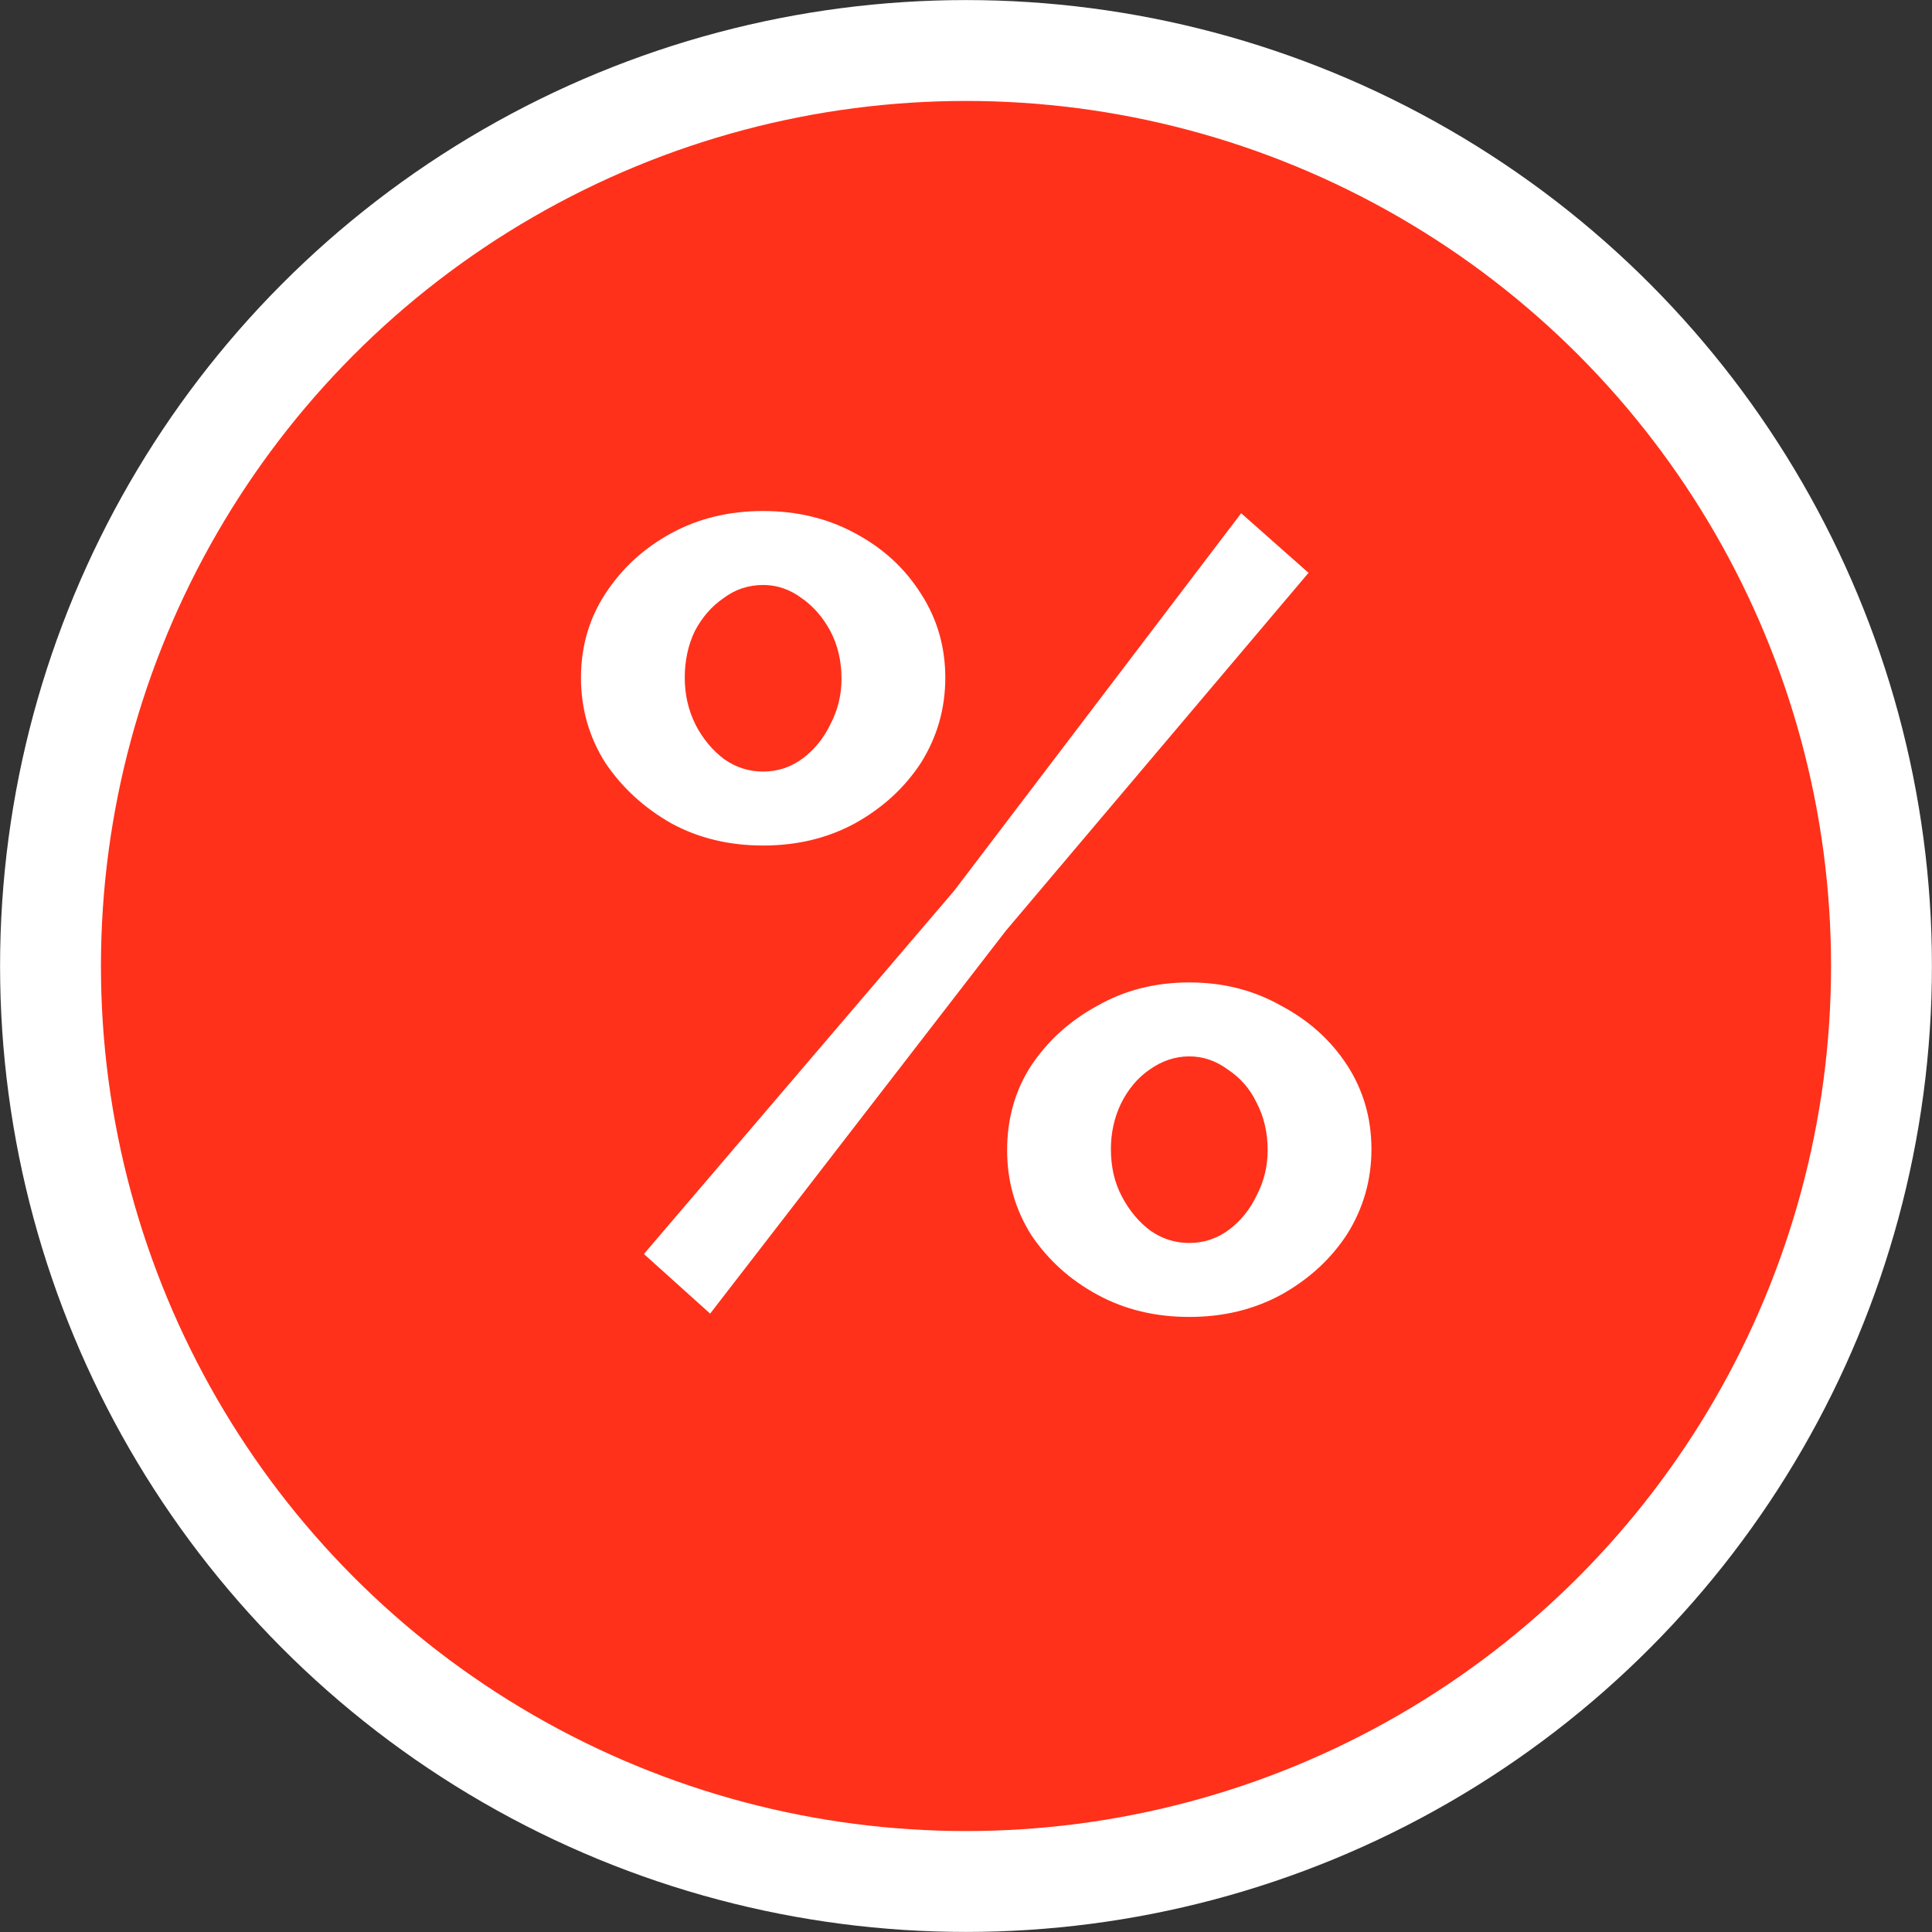 <?xml version="1.0" encoding="UTF-8"?> <svg xmlns="http://www.w3.org/2000/svg" width="14" height="14" viewBox="0 0 14 14" fill="none"><rect x="0" y="0" width="14" height="14" fill="#333333" stroke="none"/><circle cx="7" cy="7" r="6.634" fill="#FF311A" stroke="white" stroke-width="0.731"></circle><path d="M5.53 6.127C5.284 6.127 5.063 6.074 4.866 5.967C4.668 5.855 4.508 5.708 4.386 5.527C4.268 5.34 4.21 5.135 4.21 4.911C4.21 4.687 4.268 4.484 4.386 4.303C4.508 4.116 4.668 3.97 4.866 3.863C5.063 3.756 5.284 3.703 5.53 3.703C5.775 3.703 5.996 3.756 6.194 3.863C6.396 3.97 6.556 4.116 6.674 4.303C6.791 4.484 6.85 4.687 6.85 4.911C6.85 5.135 6.791 5.34 6.674 5.527C6.556 5.708 6.396 5.855 6.194 5.967C5.996 6.074 5.775 6.127 5.53 6.127ZM5.53 5.591C5.636 5.591 5.732 5.559 5.818 5.495C5.903 5.431 5.97 5.348 6.018 5.247C6.071 5.146 6.098 5.036 6.098 4.919C6.098 4.791 6.071 4.676 6.018 4.575C5.964 4.474 5.895 4.394 5.81 4.335C5.724 4.271 5.631 4.239 5.53 4.239C5.423 4.239 5.327 4.271 5.242 4.335C5.156 4.394 5.087 4.474 5.034 4.575C4.986 4.676 4.962 4.788 4.962 4.911C4.962 5.034 4.988 5.148 5.042 5.255C5.095 5.356 5.164 5.439 5.25 5.503C5.335 5.562 5.428 5.591 5.53 5.591ZM8.618 9.543C8.372 9.543 8.151 9.49 7.954 9.383C7.756 9.276 7.596 9.132 7.474 8.951C7.356 8.764 7.298 8.559 7.298 8.335C7.298 8.106 7.356 7.9 7.474 7.719C7.596 7.538 7.756 7.394 7.954 7.287C8.151 7.175 8.372 7.119 8.618 7.119C8.863 7.119 9.084 7.175 9.282 7.287C9.484 7.394 9.644 7.538 9.762 7.719C9.879 7.9 9.938 8.103 9.938 8.327C9.938 8.551 9.879 8.756 9.762 8.943C9.644 9.124 9.484 9.271 9.282 9.383C9.084 9.49 8.863 9.543 8.618 9.543ZM8.618 9.007C8.724 9.007 8.82 8.975 8.906 8.911C8.991 8.847 9.058 8.764 9.106 8.663C9.159 8.562 9.186 8.452 9.186 8.335C9.186 8.207 9.159 8.092 9.106 7.991C9.058 7.89 8.988 7.81 8.898 7.751C8.812 7.687 8.719 7.655 8.618 7.655C8.516 7.655 8.42 7.687 8.33 7.751C8.244 7.81 8.175 7.892 8.122 7.999C8.074 8.1 8.05 8.21 8.05 8.327C8.05 8.455 8.076 8.57 8.13 8.671C8.183 8.772 8.252 8.855 8.338 8.919C8.423 8.978 8.516 9.007 8.618 9.007ZM4.666 9.087L6.914 6.455L8.994 3.719L9.482 4.151L7.29 6.743L5.146 9.519L4.666 9.087Z" fill="white"></path></svg> 